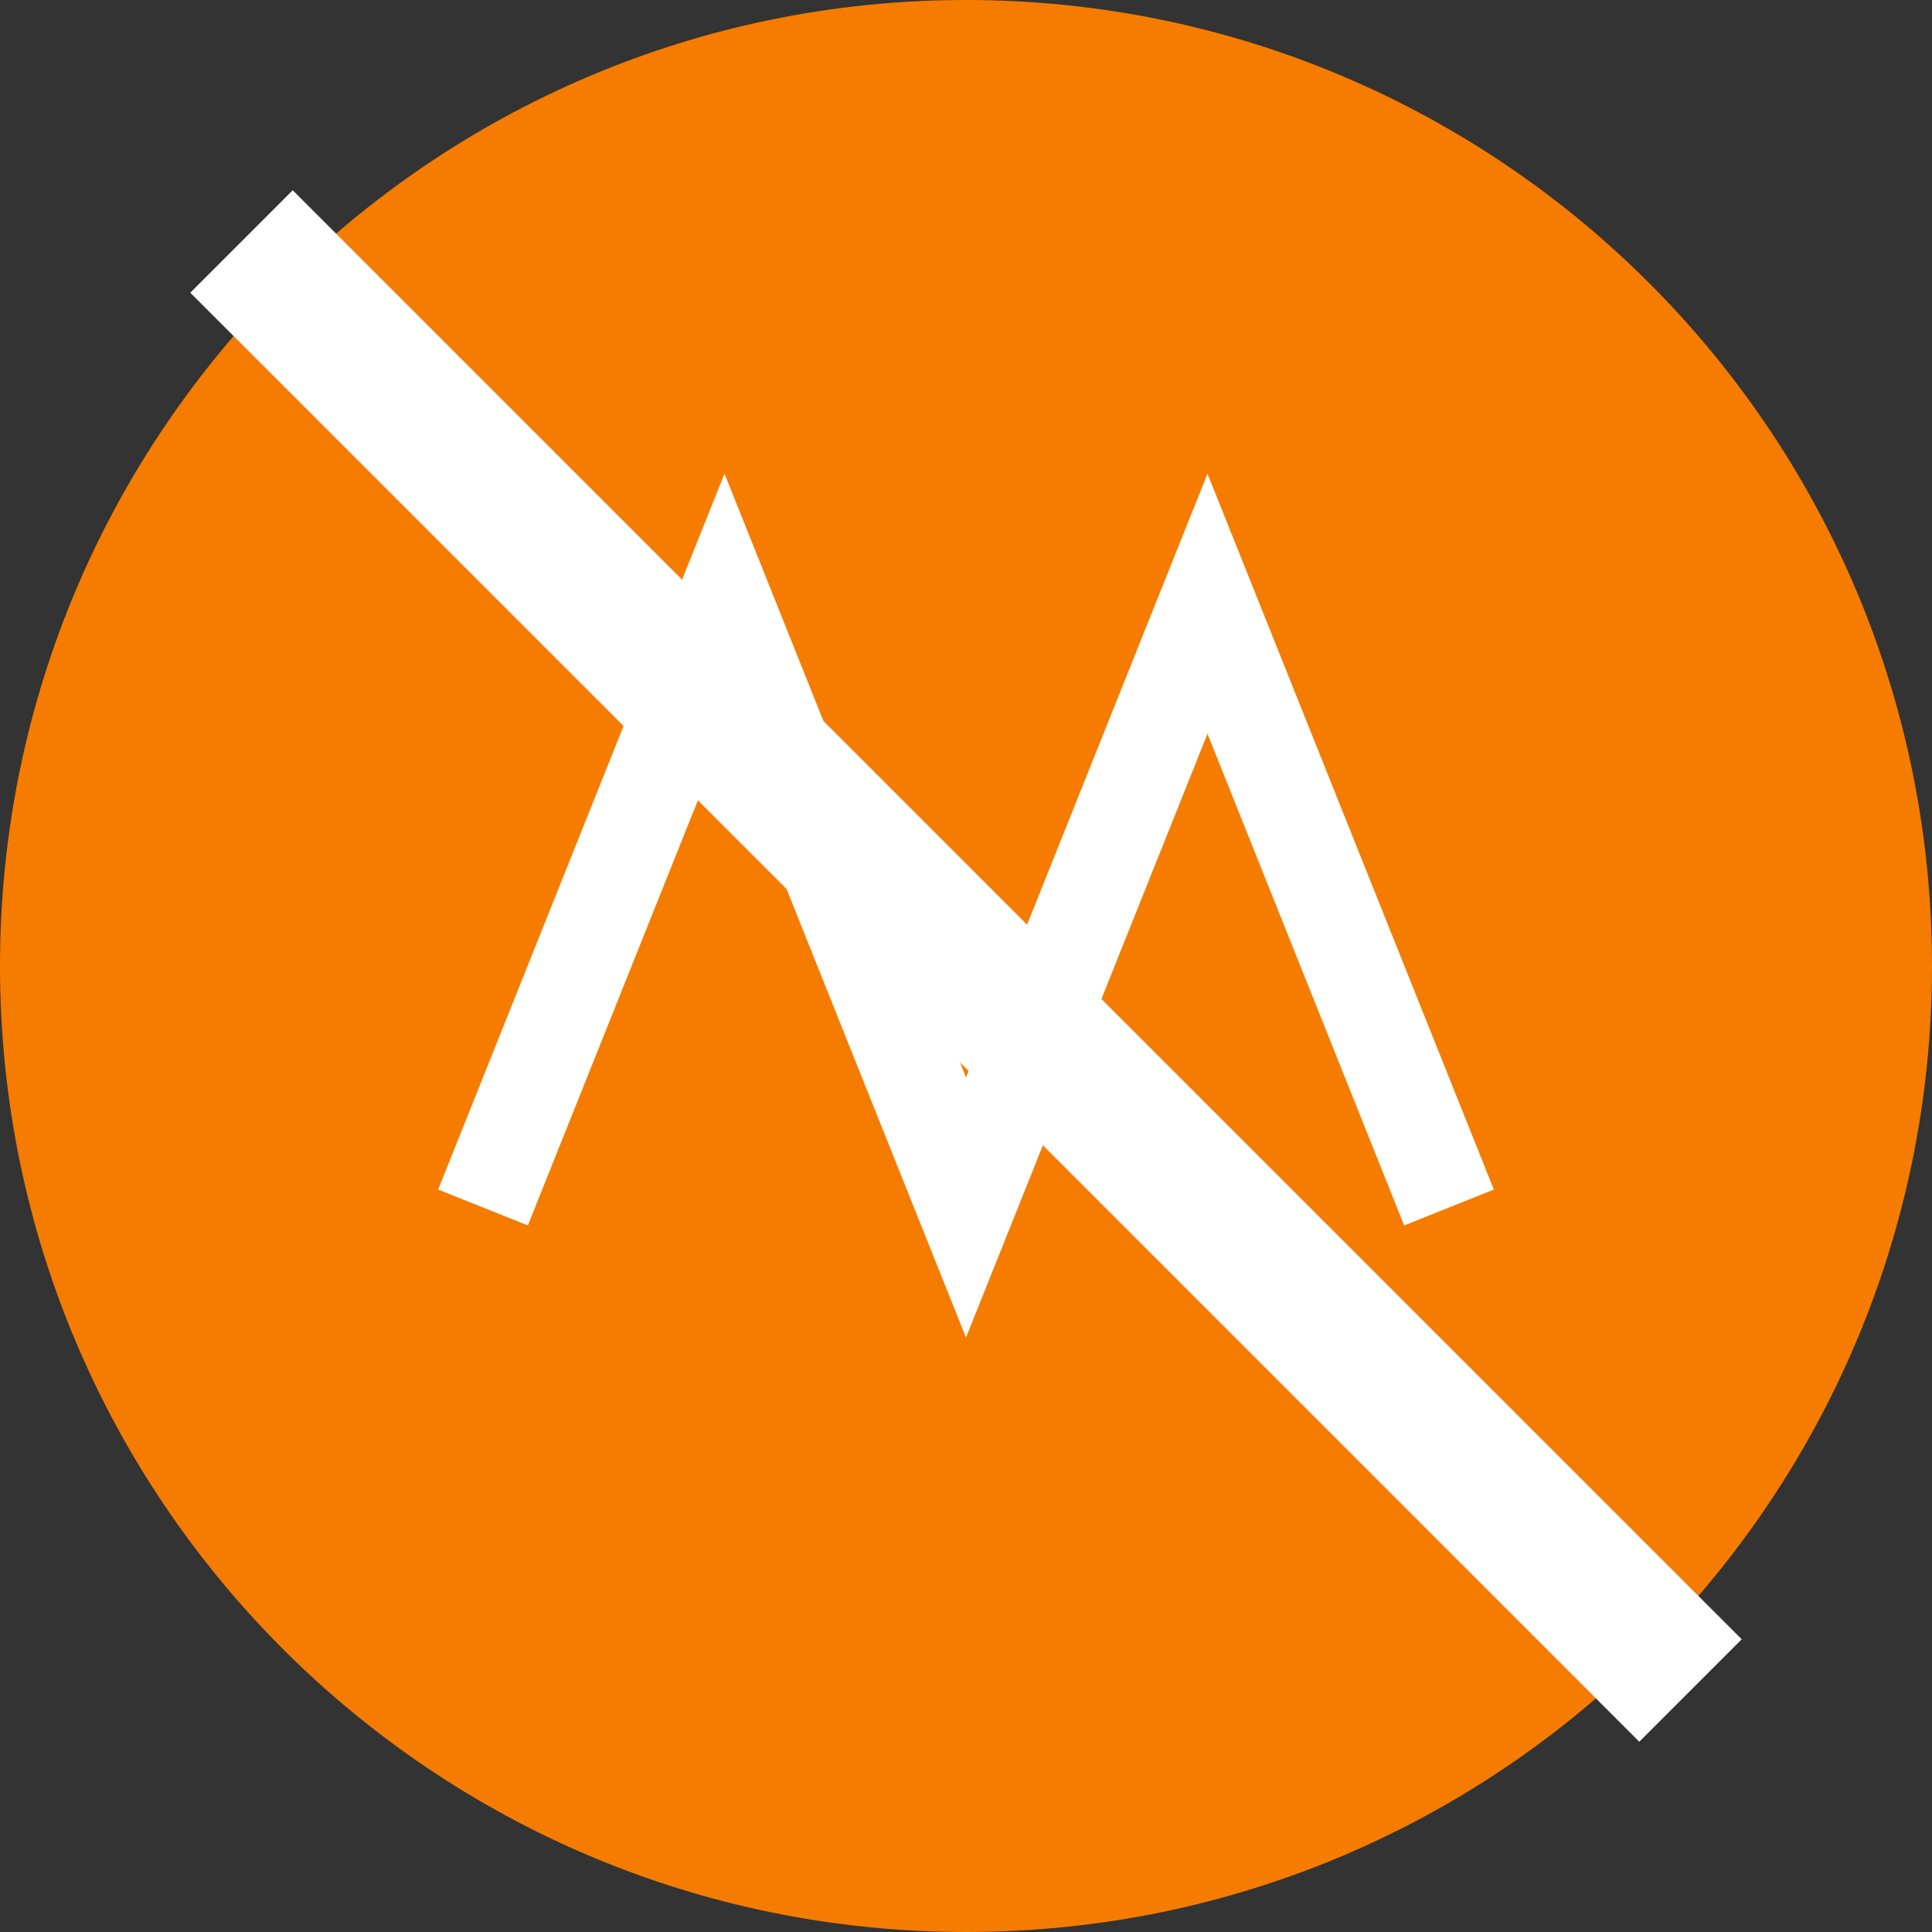<?xml version="1.0" encoding="UTF-8"?>
<svg xmlns="http://www.w3.org/2000/svg" width="80" height="80" viewBox="0 0 80 80" fill="none">
  <rect x="0" y="0" width="80" height="80" fill="#333333" stroke="none"/>
  <path d="M40 80C62.091 80 80 62.091 80 40C80 17.909 62.091 0 40 0C17.909 0 0 17.909 0 40C0 62.091 17.909 80 40 80Z" fill="#F57C00"></path>
  <path d="M20 50L30 25L40 50L50 25L60 50" stroke="white" stroke-width="4"></path>
  <path d="M10 10L70 70" stroke="white" stroke-width="6"></path>
</svg>
